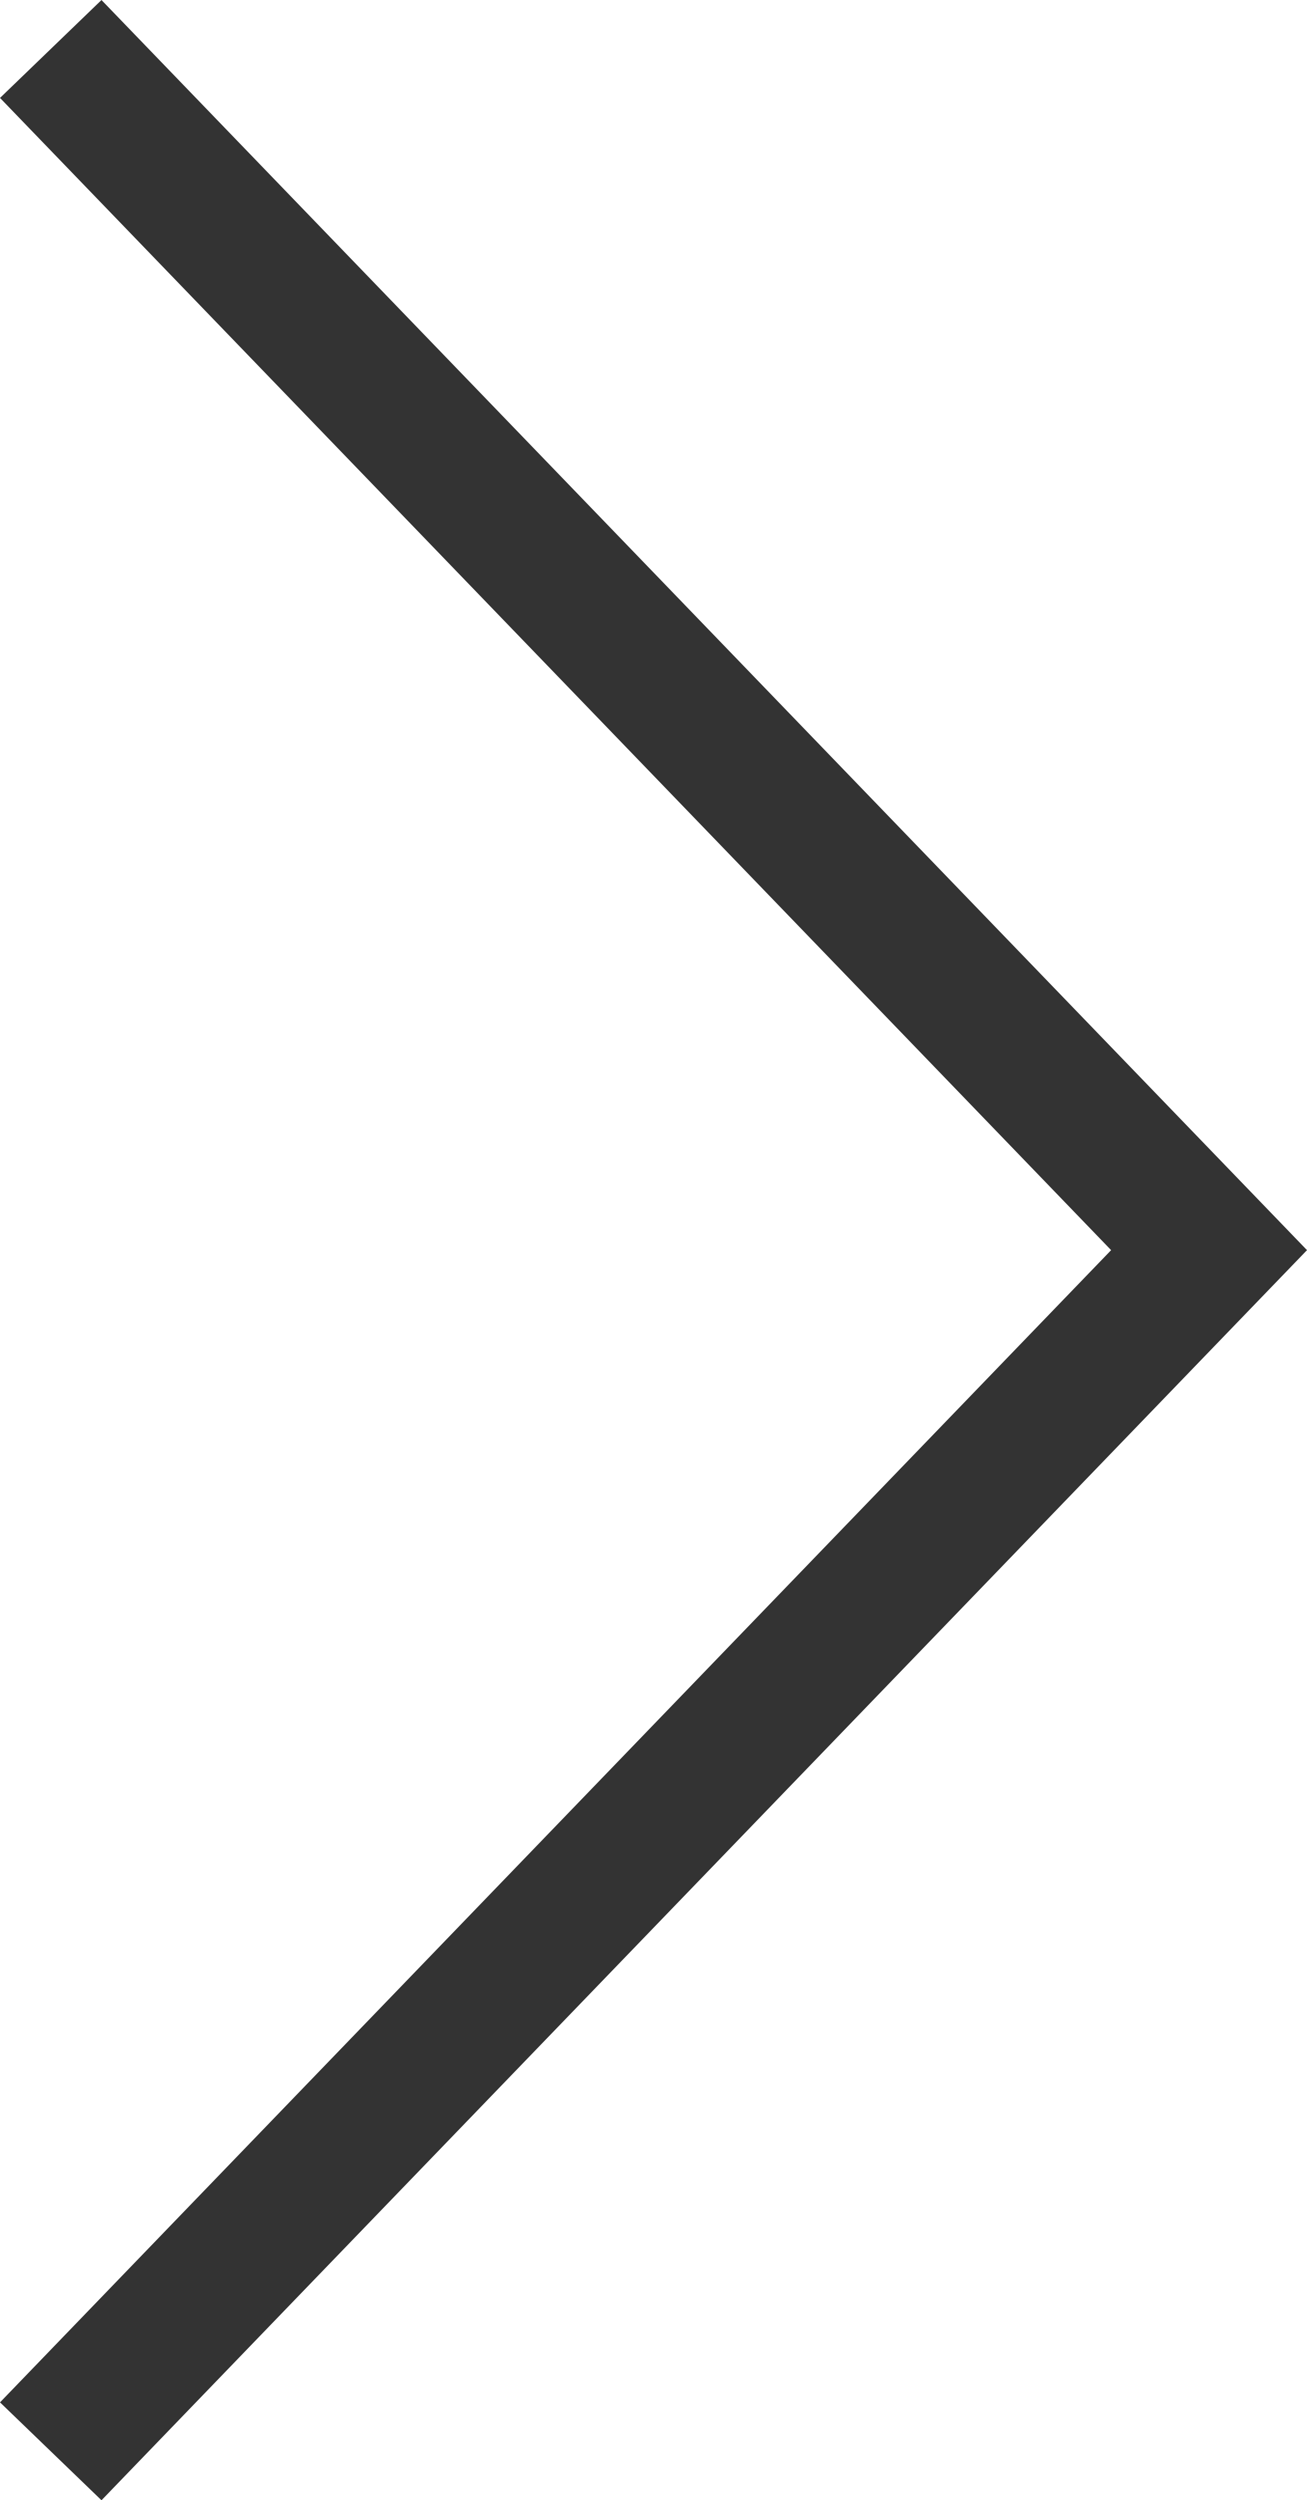 <svg xmlns="http://www.w3.org/2000/svg" width="27.811" height="53.191" viewBox="0 0 27.811 53.191">
  <g id="Group_7" data-name="Group 7" transform="translate(-1814.106 -1235.894)">
    <path id="Path_2" data-name="Path 2" d="M1787.417,1288.044l24.647-25.554-24.647-25.554" transform="translate(27.769)" fill="none" stroke="#333333" stroke-miterlimit="10" stroke-width="3"/>
  </g>
</svg>
